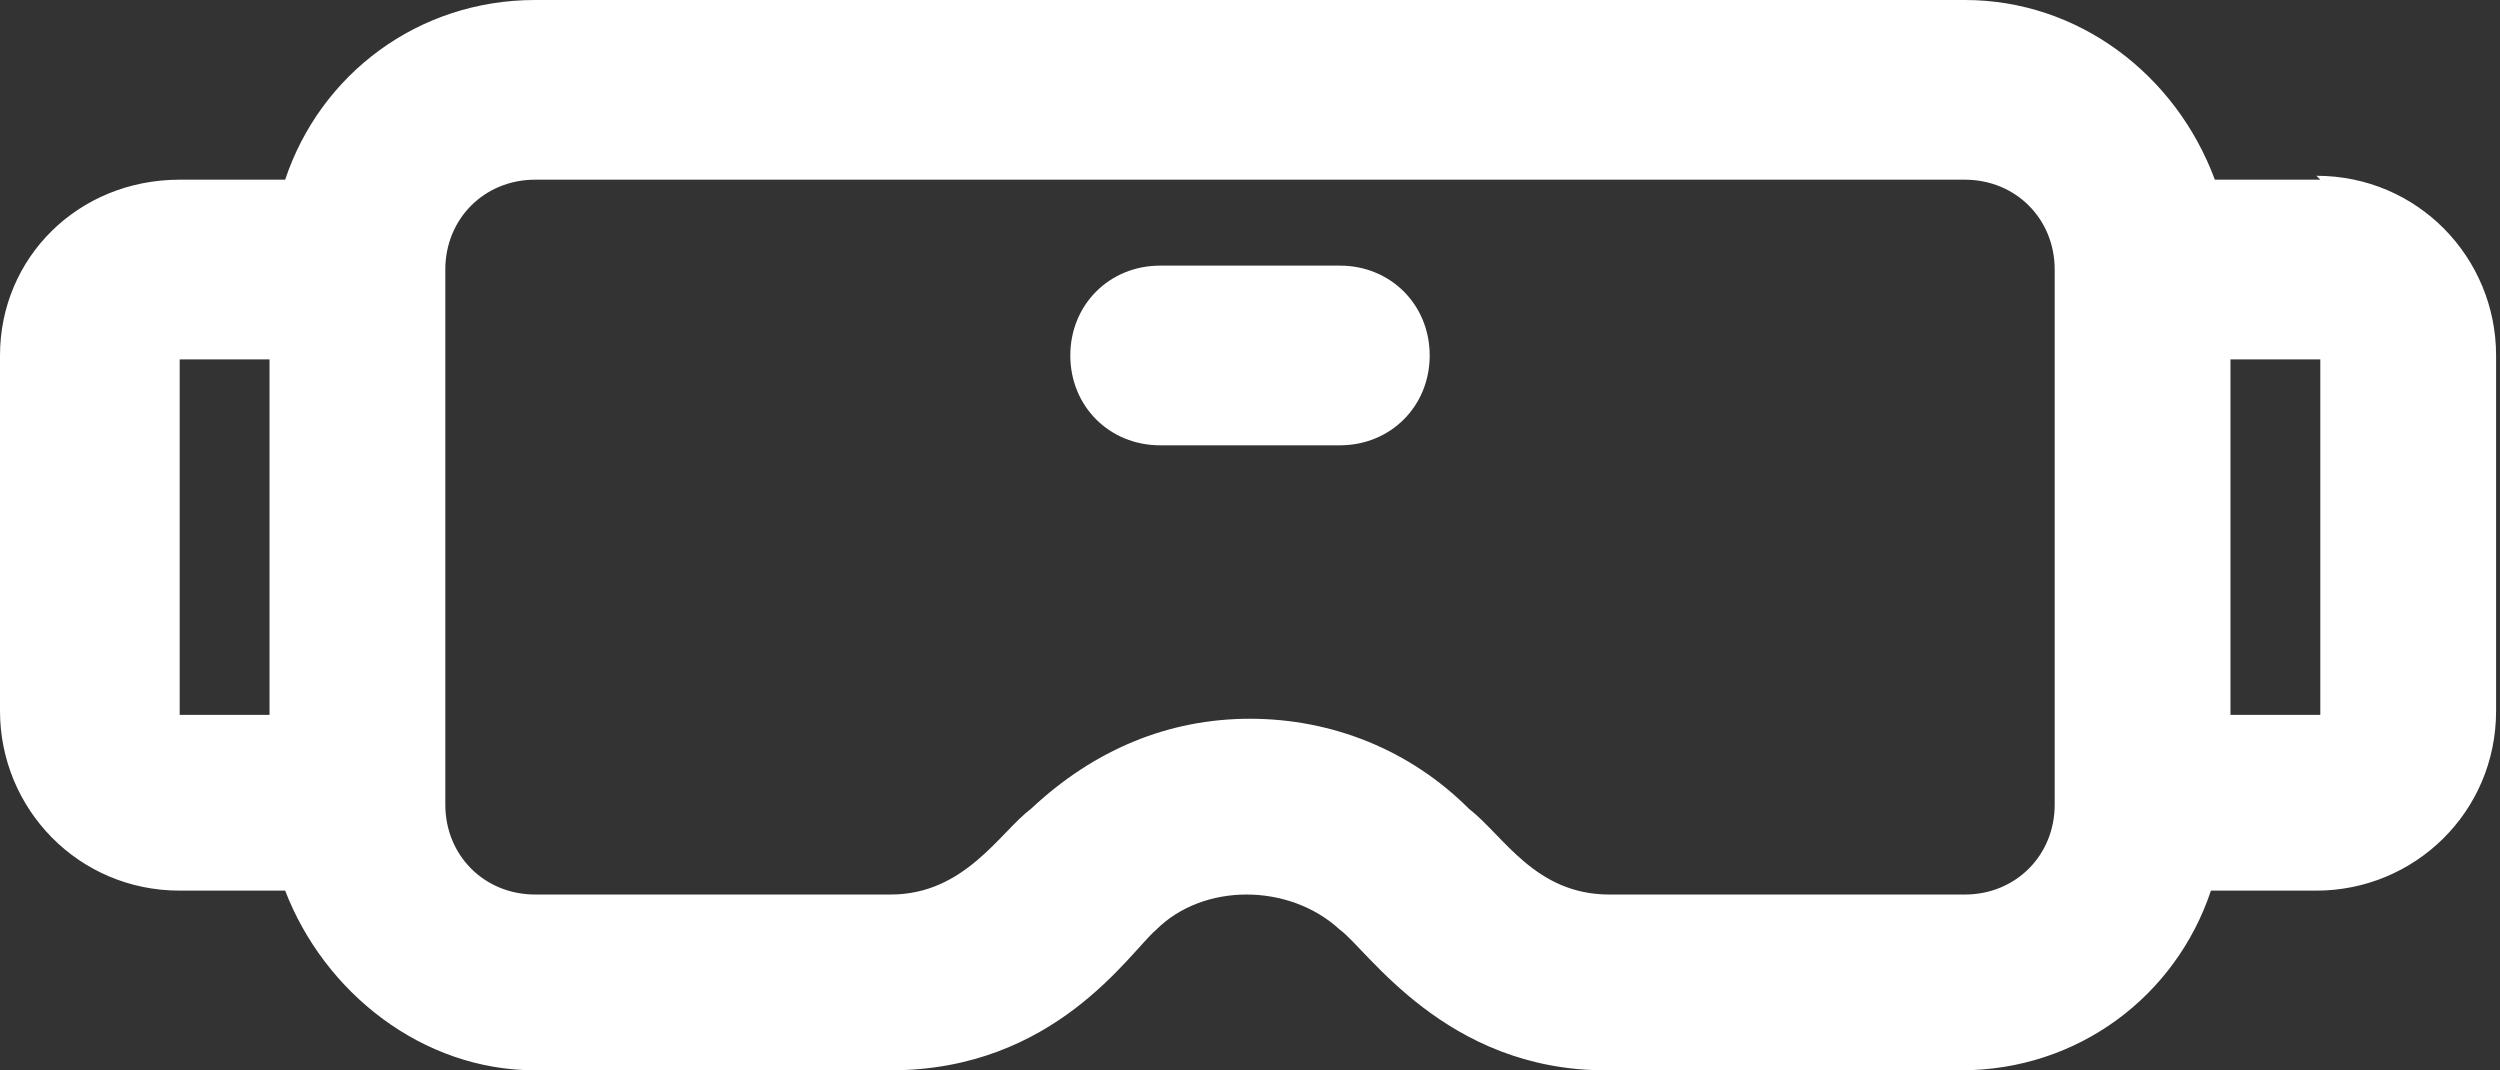 <?xml version="1.0" encoding="UTF-8"?>
<svg id="Layer_2" xmlns="http://www.w3.org/2000/svg" version="1.1" viewBox="0 0 64 27.4">
  <rect x="0" y="0" width="64" height="27.4" fill="#333333" stroke="none"/>
  <!-- Generator: Adobe Illustrator 29.1.0, SVG Export Plug-In . SVG Version: 2.1.0 Build 142)  -->
  <defs>
    <style>
      .st0 {
        fill: #fff;
      }
    </style>
  </defs>
  <g id="VR_Glasses">
    <g>
      <path class="st0" d="M59.4,18.3h-2.3v-9.1h2.3v9.1ZM52.6,20.6c0,1.3-1,2.3-2.3,2.3h-9.1c-1.9,0-2.7-1.5-3.6-2.2-1.5-1.5-3.5-2.3-5.6-2.3s-4,.8-5.6,2.3c-.8.6-1.7,2.2-3.6,2.2h-9.1c-1.3,0-2.3-1-2.3-2.3V6.9c0-1.3,1-2.3,2.3-2.3h36.6c1.3,0,2.3,1,2.3,2.3v13.7h0ZM6.9,18.3h-2.3v-9.1h2.3v9.1ZM59.4,4.6h-2.7c-1-2.7-3.5-4.6-6.4-4.6H13.7c-3,0-5.5,1.9-6.4,4.6h-2.7C2,4.6,0,6.6,0,9.1v9.1c0,2.5,2,4.6,4.6,4.6h2.7c1,2.6,3.5,4.6,6.4,4.6h9.1c4.2,0,6.1-3,6.8-3.6,1.2-1.2,3.4-1.2,4.7,0,.7.5,2.7,3.6,6.8,3.6h9.1c3,0,5.5-1.9,6.4-4.6h2.7c2.5,0,4.6-2,4.6-4.6v-9.1c0-2.5-2-4.6-4.6-4.6"/>
      <path class="st0" d="M36.6,9.1c0,1.3-1,2.3-2.3,2.3h-4.6c-1.3,0-2.3-1-2.3-2.3s1-2.3,2.3-2.3h4.6c1.3,0,2.3,1,2.3,2.3"/>
    </g>
  </g>
</svg>